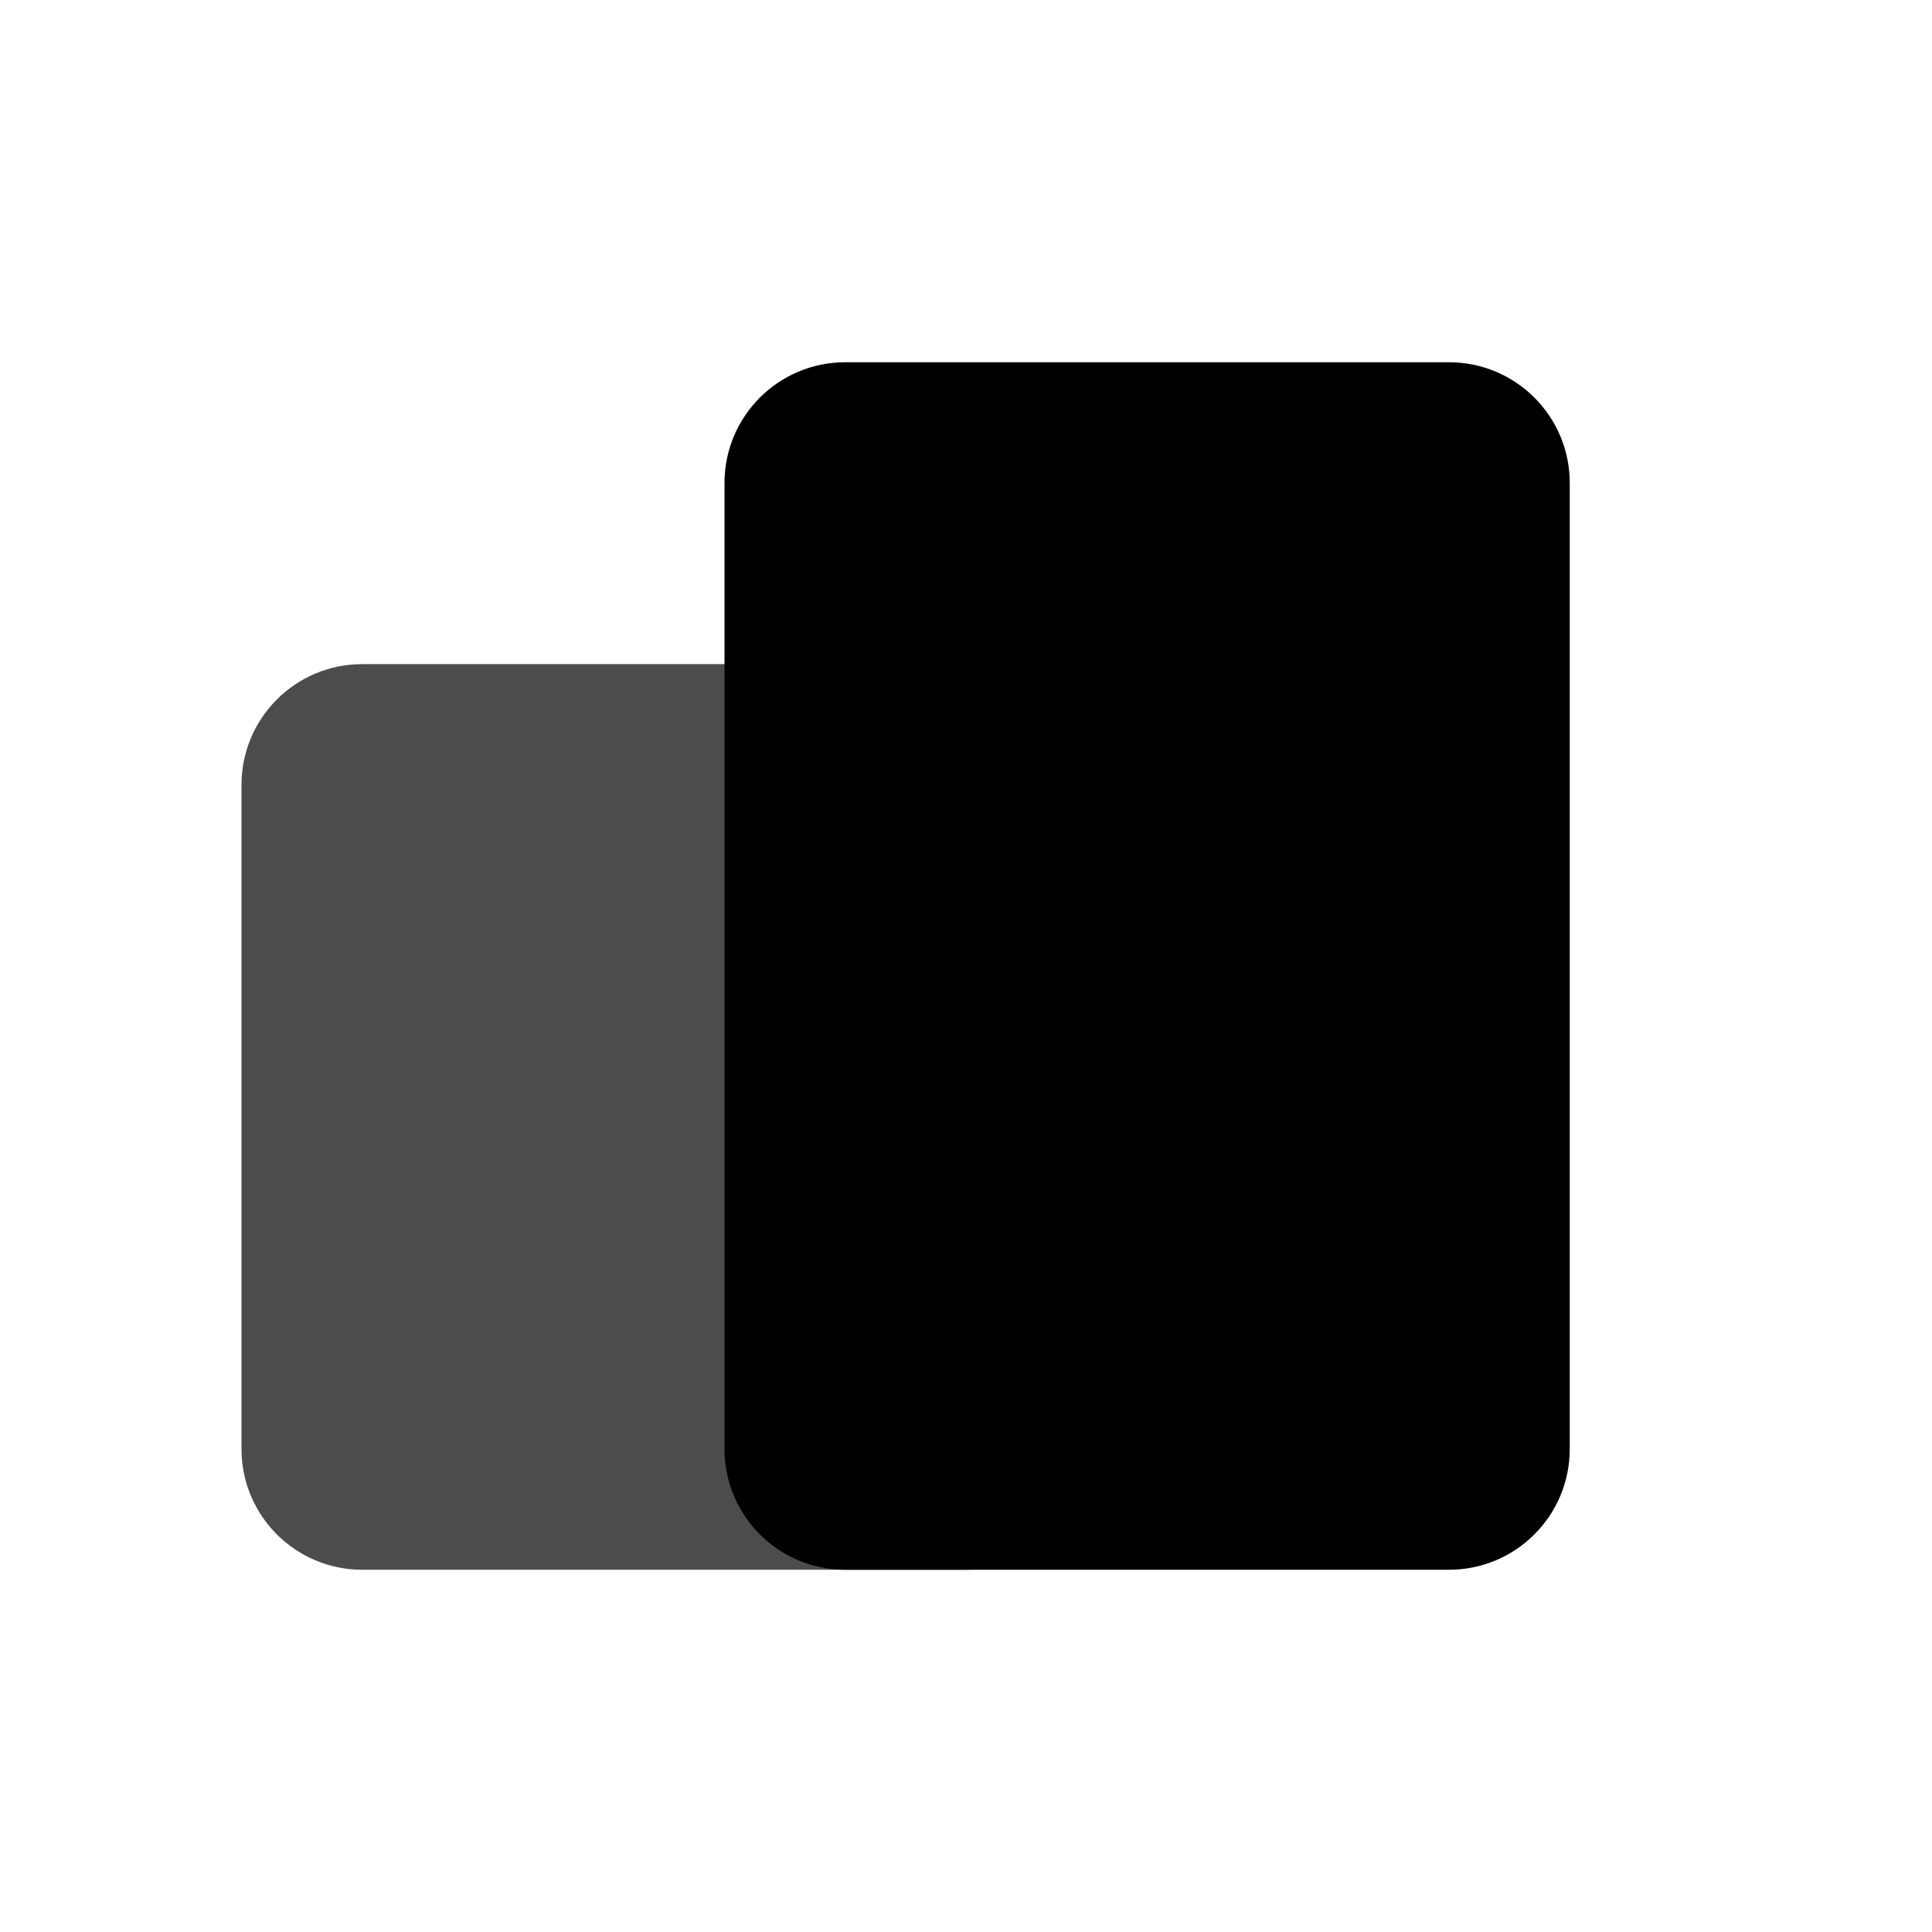 <?xml version="1.0" encoding="UTF-8"?>
<svg width="32" height="32" viewBox="0 0 32 32" version="1.1" xmlns="http://www.w3.org/2000/svg">
  <style>
    @media (prefers-color-scheme: dark) {
      .accent { fill: #60a5fa; }
    }
    @media (prefers-color-scheme: light) {
      .accent { fill: #2563eb; }
    }
  </style>
  <g transform="translate(4, 4)">
    <!-- Main rectangle (back) -->
    <path class="accent" d="M10,2 L20,2 C21.105,2 22,2.895 22,4 L22,20 C22,21.105 21.105,22 20,22 L10,22 C8.895,22 8,21.105 8,20 L8,4 C8,2.895 8.895,2 10,2 Z" />
    <!-- Overlay rectangle (front) -->
    <path class="accent" fill-opacity="0.7" d="M2,7 L12,7 C13.105,7 14,7.895 14,9 L14,20 C14,21.105 13.105,22 12,22 L2,22 C0.895,22 0,21.105 0,20 L0,9 C0,7.895 0.895,7 2,7 Z" />
  </g>
</svg>
